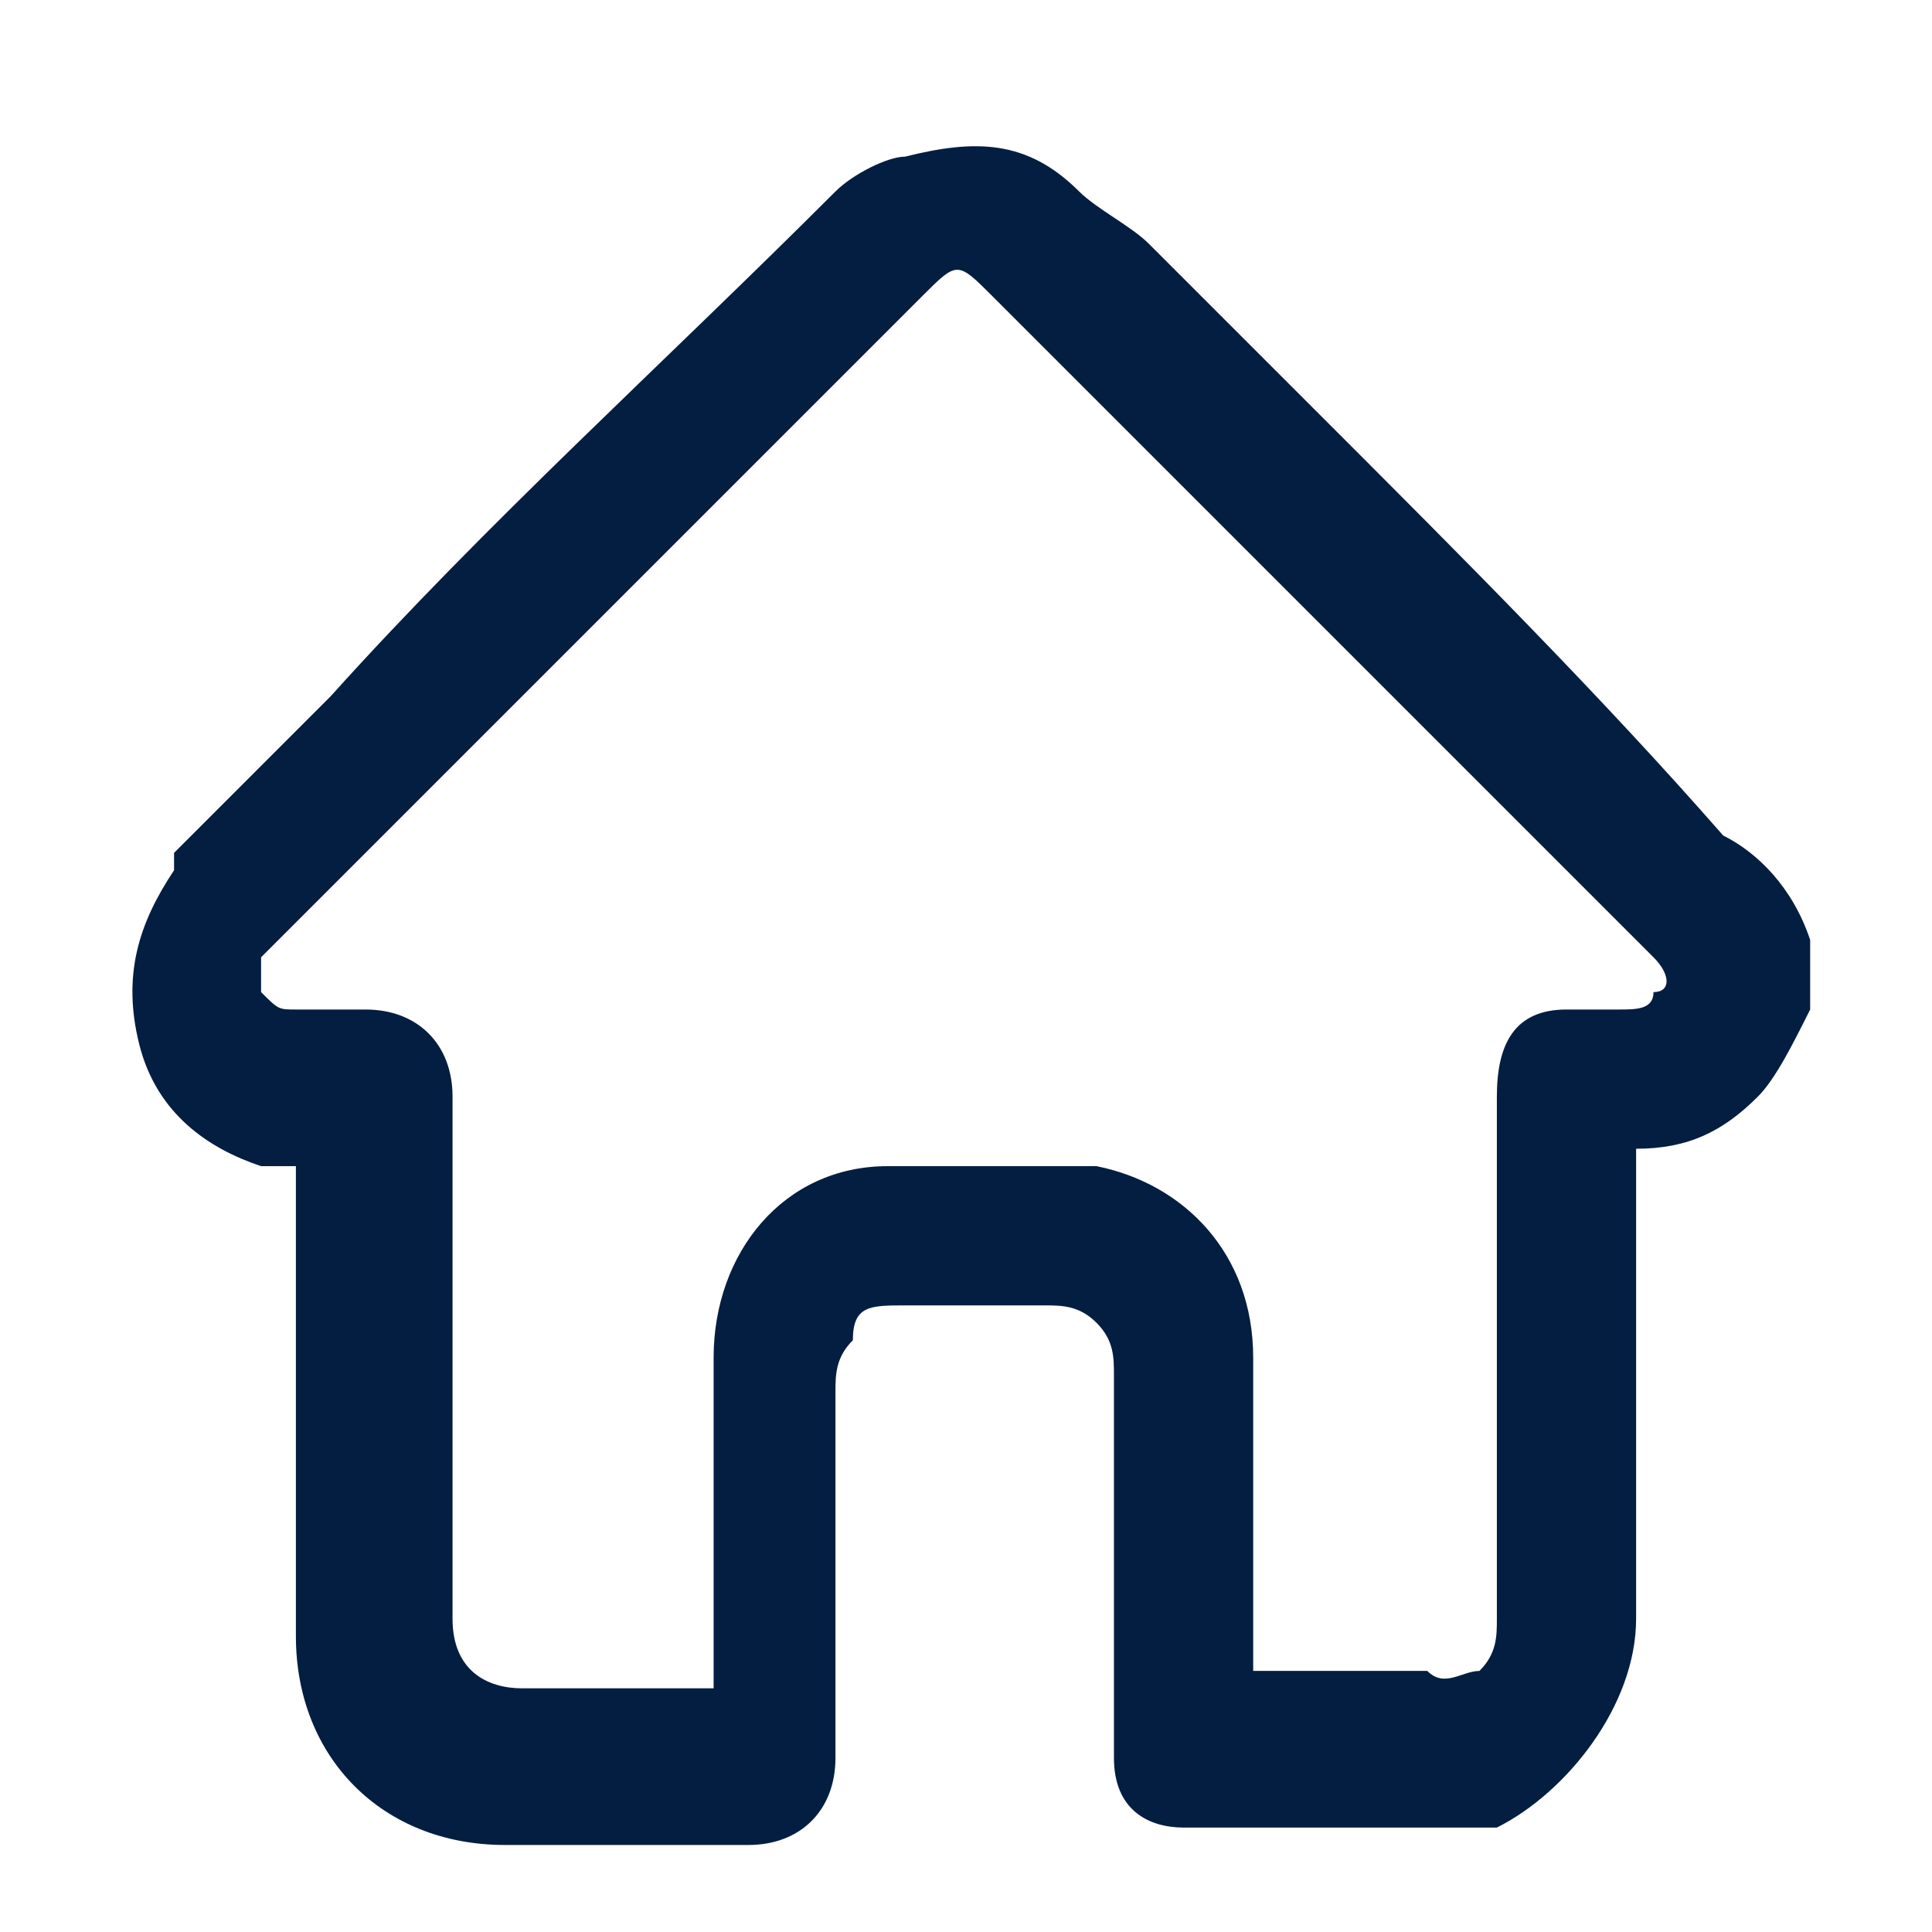 <?xml version="1.0" encoding="utf-8"?>
<!-- Generator: Adobe Illustrator 24.2.3, SVG Export Plug-In . SVG Version: 6.00 Build 0)  -->
<svg version="1.1" id="Capa_1" xmlns="http://www.w3.org/2000/svg" xmlns:xlink="http://www.w3.org/1999/xlink" x="0px" y="0px"
	 viewBox="0 0 11.1 11.1" style="enable-background:new 0 0 11.1 11.1;" xml:space="preserve">
<style type="text/css">
	.st0{fill:#041E41;}
</style>
<path class="st0" d="M9.9,4.8C9.2,4,8.4,3.2,7.6,2.4l-1-1C6.5,1.3,6.3,1.2,6.2,1.1c-0.3-0.3-0.6-0.3-1-0.2C5.1,0.9,4.9,1,4.8,1.1
	c-1,1-2,1.9-2.9,2.9L1,4.9C1,4.9,1,4.9,1,5c-0.2,0.3-0.3,0.6-0.2,1c0.1,0.4,0.4,0.6,0.7,0.7c0.1,0,0.1,0,0.2,0v0.8
	c0,0.6,0,1.3,0,1.9c0,0.7,0.5,1.2,1.2,1.2h1.4c0.3,0,0.5-0.2,0.5-0.5l0-0.6c0-0.5,0-1,0-1.5c0-0.1,0-0.2,0.1-0.3
	C4.9,7.5,5,7.5,5.2,7.5c0.3,0,0.5,0,0.8,0c0.1,0,0.2,0,0.3,0.1c0.1,0.1,0.1,0.2,0.1,0.3c0,0.5,0,1,0,1.6l0,0.6
	c0,0.3,0.2,0.4,0.4,0.4l0.2,0h0.5c0.3,0,0.5,0,0.8,0c0.1,0,0.2,0,0.3,0C9,10.3,9.4,9.8,9.4,9.3c0-0.6,0-1.3,0-1.9V6.6h0
	c0.3,0,0.5-0.1,0.7-0.3c0.1-0.1,0.2-0.3,0.3-0.5l0-0.4l0,0C10.3,5.1,10.1,4.9,9.9,4.8z M9.5,5.7c0,0.1-0.1,0.1-0.2,0.1
	c-0.1,0-0.2,0-0.2,0L9,5.8C8.7,5.8,8.6,6,8.6,6.3l0,0.8c0,0.7,0,1.4,0,2.2c0,0.1,0,0.2-0.1,0.3C8.4,9.6,8.3,9.7,8.2,9.6
	c-0.1,0-0.3,0-0.4,0c-0.1,0-0.2,0-0.3,0l-0.3,0V9.1c0-0.4,0-0.8,0-1.3c0-0.6-0.4-1-0.9-1.1c0,0-0.1,0-0.1,0c-0.1,0-0.2,0-0.3,0
	c-0.3,0-0.5,0-0.8,0c-0.6,0-1,0.5-1,1.1c0,0.4,0,0.9,0,1.3l0,0.6c-0.4,0-0.7,0-1.1,0c-0.2,0-0.4-0.1-0.4-0.4l0-2.2V6.3
	c0-0.3-0.2-0.5-0.5-0.5H1.9c-0.1,0-0.1,0-0.2,0c-0.1,0-0.1,0-0.2-0.1c0-0.1,0-0.1,0-0.2c0.1-0.1,0.2-0.2,0.3-0.3l3.5-3.5
	c0.2-0.2,0.2-0.2,0.4,0L6,2c1.1,1.1,2.3,2.3,3.4,3.4c0,0,0.1,0.1,0.1,0.1C9.6,5.6,9.6,5.7,9.5,5.7z"/>
</svg>
